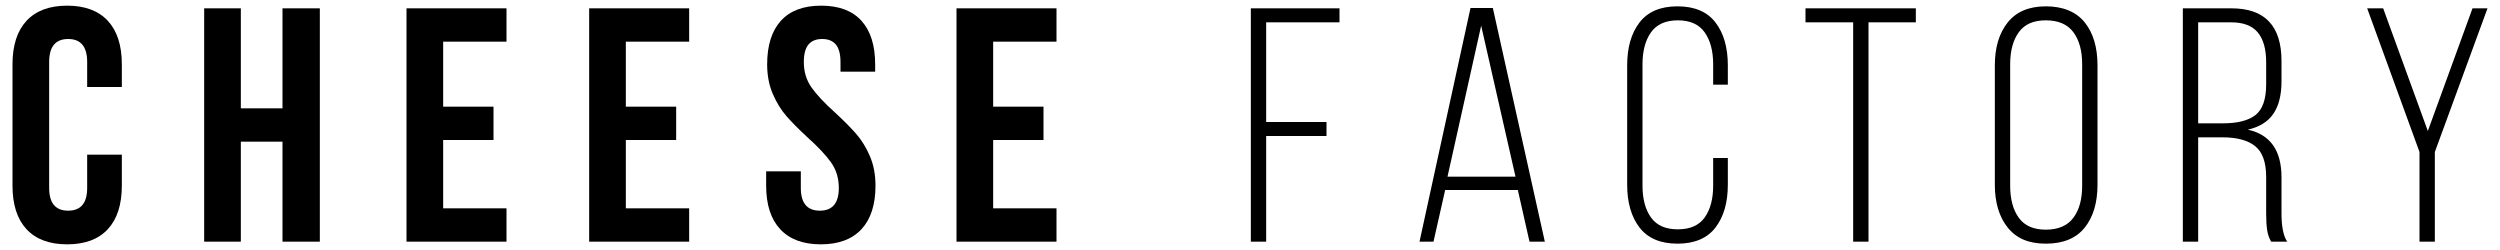 <?xml version="1.0" encoding="UTF-8"?><svg id="_レイヤー_2" xmlns="http://www.w3.org/2000/svg" viewBox="0 0 300 30"><defs><style>.cls-1{fill:none;}</style></defs><g id="_レイヤー_1-2"><path d="M14.62,22.28c0,2.27-.56,4.01-1.68,5.22-1.12,1.21-2.75,1.82-4.88,1.82s-3.76-.61-4.88-1.82c-1.12-1.21-1.68-2.95-1.68-5.22V7.72c0-2.27.56-4.01,1.68-5.22,1.12-1.21,2.75-1.82,4.88-1.82s3.76.61,4.88,1.82c1.12,1.21,1.68,2.95,1.68,5.22v2.72h-4.16v-3c0-1.84-.76-2.76-2.28-2.76s-2.28.92-2.28,2.76v15.12c0,1.81.76,2.72,2.28,2.72s2.28-.91,2.28-2.72v-4h4.16v3.72Z"/><path d="M24.5,29V1h4.4v12h5V1h4.48v28h-4.48v-12h-5v12h-4.4Z"/><path d="M59.22,12.8v4h-6.04v8.2h7.6v4h-12V1h12v4h-7.6v7.8h6.04Z"/><path d="M81.14,12.8v4h-6.04v8.2h7.6v4h-12V1h12v4h-7.6v7.8h6.04Z"/><path d="M93.7,2.5c1.09-1.21,2.71-1.82,4.84-1.82s3.75.61,4.84,1.82c1.09,1.21,1.64,2.95,1.64,5.22v.88h-4.16v-1.16c0-.96-.19-1.66-.56-2.1-.37-.44-.92-.66-1.64-.66s-1.27.22-1.64.66c-.37.44-.56,1.14-.56,2.1,0,1.17.31,2.2.94,3.08.63.88,1.57,1.88,2.82,3,1.04.96,1.88,1.81,2.52,2.54.64.73,1.19,1.62,1.64,2.66.45,1.04.68,2.23.68,3.56,0,2.27-.56,4.01-1.68,5.22-1.12,1.21-2.75,1.82-4.88,1.82s-3.76-.61-4.88-1.82c-1.12-1.21-1.68-2.95-1.68-5.22v-1.72h4.16v2c0,1.81.76,2.72,2.28,2.72s2.28-.91,2.28-2.72c0-1.17-.31-2.2-.94-3.08-.63-.88-1.57-1.88-2.82-3-1.04-.96-1.88-1.81-2.52-2.54-.64-.73-1.19-1.62-1.64-2.66-.45-1.04-.68-2.23-.68-3.56,0-2.27.55-4.01,1.64-5.22Z"/><path d="M125.22,12.8v4h-6.04v8.2h7.6v4h-12V1h12v4h-7.6v7.8h6.04Z"/><path d="M159.18,16.32h-7.24v12.68h-1.84V1h10.64v1.68h-8.8v11.96h7.24v1.68Z"/><path d="M172.02,29h-1.68l6.12-28.04h2.68l6.24,28.04h-1.84l-1.4-6.2h-8.72l-1.4,6.2ZM181.86,21.2l-4.12-18.12-4.04,18.12h8.16Z"/><path d="M205.86,2.7c.99,1.29,1.48,3.01,1.48,5.14v2.32h-1.76v-2.44c0-1.6-.34-2.88-1.02-3.84s-1.75-1.44-3.22-1.44-2.54.48-3.22,1.44c-.68.96-1.02,2.24-1.02,3.84v14.56c0,1.6.34,2.87,1.02,3.82.68.95,1.75,1.42,3.22,1.42s2.54-.47,3.22-1.42c.68-.95,1.02-2.22,1.02-3.82v-3.32h1.76v3.2c0,2.13-.49,3.85-1.48,5.14-.99,1.29-2.51,1.94-4.56,1.94s-3.57-.65-4.56-1.94c-.99-1.29-1.48-3.01-1.48-5.14V7.84c0-2.13.49-3.85,1.48-5.14.99-1.29,2.51-1.94,4.56-1.94s3.57.65,4.56,1.94Z"/><path d="M222.38,2.68h-5.72v-1.68h13.24v1.68h-5.68v26.32h-1.84V2.68Z"/><path d="M240.92,2.7c1.03-1.29,2.55-1.94,4.58-1.94s3.63.64,4.66,1.92c1.03,1.28,1.54,3,1.54,5.16v14.32c0,2.16-.51,3.88-1.54,5.16-1.03,1.28-2.58,1.92-4.66,1.92s-3.55-.65-4.58-1.94c-1.03-1.29-1.54-3.01-1.54-5.14V7.84c0-2.13.51-3.85,1.54-5.14ZM242.26,26.14c.69.95,1.77,1.42,3.24,1.42s2.59-.47,3.3-1.42c.71-.95,1.06-2.23,1.06-3.86V7.72c0-1.63-.35-2.91-1.06-3.86-.71-.95-1.81-1.42-3.3-1.42s-2.55.47-3.24,1.42c-.69.95-1.04,2.23-1.04,3.86v14.56c0,1.63.35,2.91,1.04,3.86Z"/><path d="M273.78,7.32v2.44c0,1.65-.33,2.95-.98,3.9-.65.95-1.67,1.58-3.06,1.9,2.69.59,4.04,2.49,4.04,5.72v4.36c0,1.55.23,2.67.68,3.36h-1.92c-.24-.4-.4-.86-.48-1.38s-.12-1.18-.12-1.98v-4.4c0-1.76-.44-2.99-1.32-3.7-.88-.71-2.19-1.06-3.92-1.06h-2.92v12.52h-1.84V1h5.84c4,0,6,2.11,6,6.32ZM270.66,13.8c.85-.67,1.28-1.89,1.28-3.68v-2.64c0-1.57-.33-2.77-1-3.58-.67-.81-1.73-1.22-3.2-1.22h-3.96v12.12h2.96c1.76,0,3.07-.33,3.92-1Z"/><path d="M284.06,1h1.92l5.36,14.72,5.36-14.72h1.8l-6.32,17.24v10.76h-1.84v-10.76l-6.28-17.24Z"/><rect class="cls-1" width="300" height="30"/></g></svg>